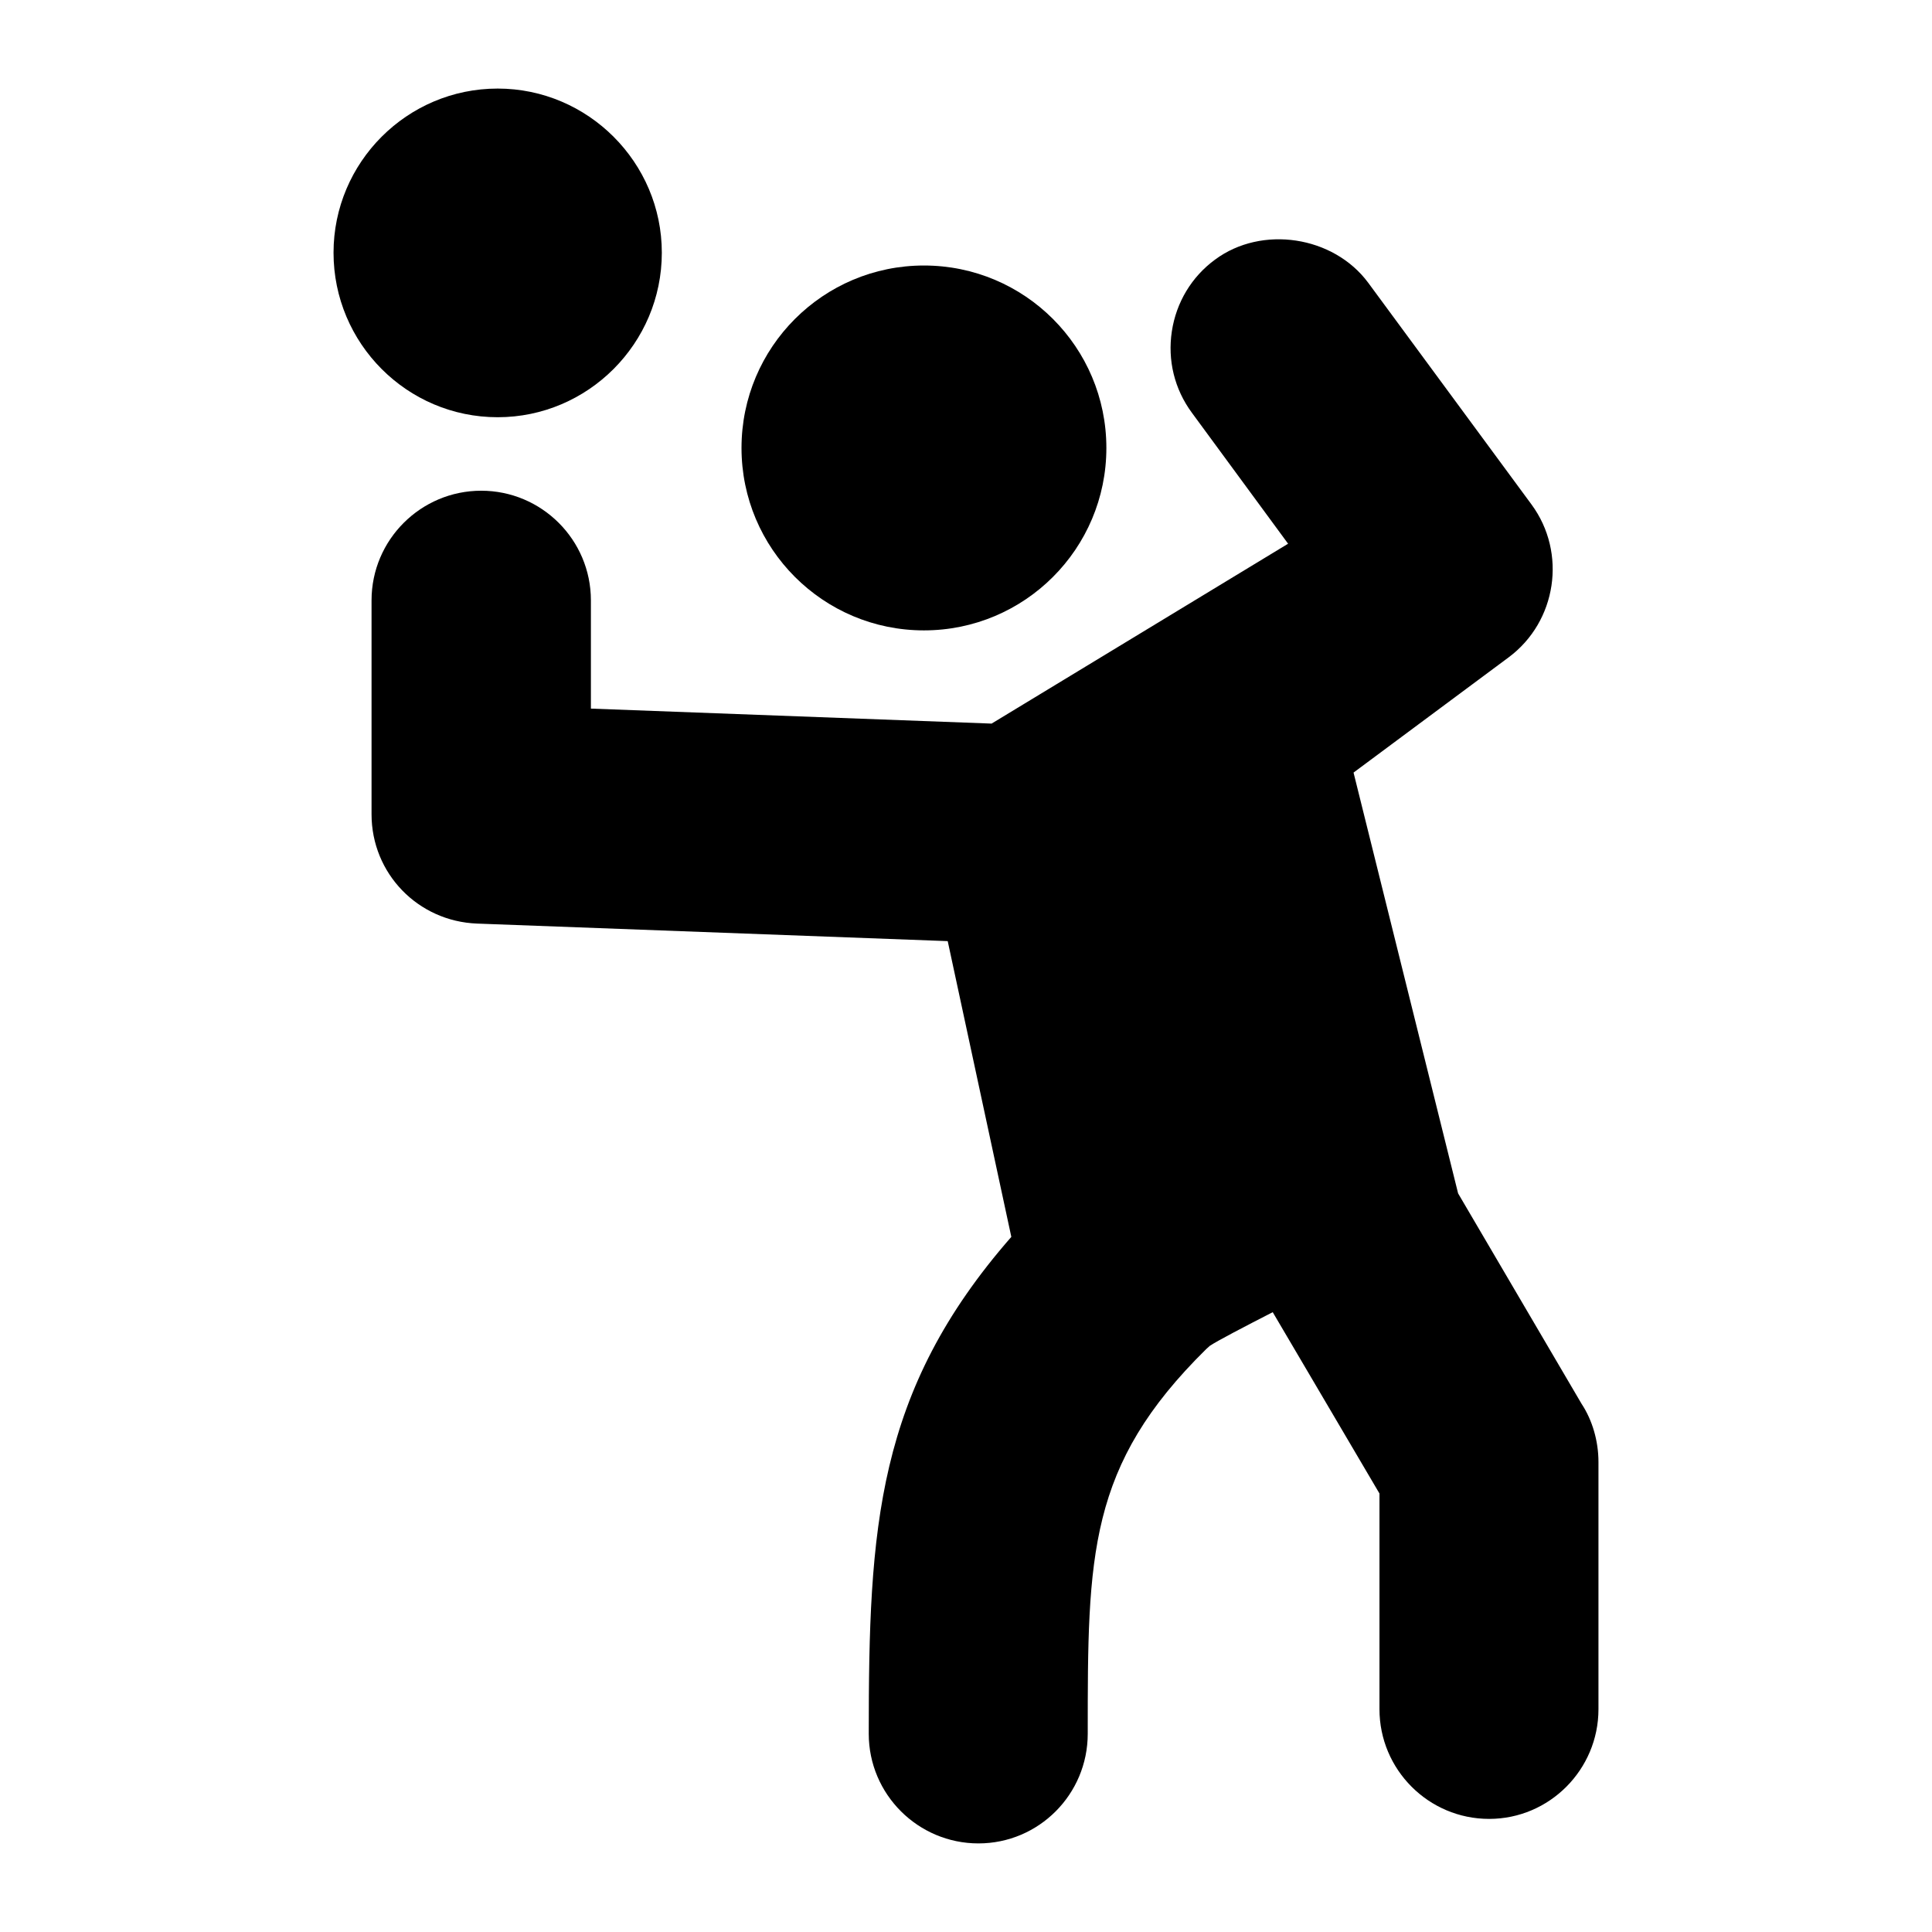 <?xml version="1.0" encoding="UTF-8"?>
<!-- Uploaded to: ICON Repo, www.svgrepo.com, Generator: ICON Repo Mixer Tools -->
<svg fill="#000000" width="800px" height="800px" version="1.1" viewBox="144 144 512 512" xmlns="http://www.w3.org/2000/svg">
 <g>
  <path d="m437.2 262.71c0 26.703-21.645 48.348-48.348 48.348-26.699 0-48.344-21.645-48.344-48.348 0-26.699 21.645-48.348 48.344-48.348 26.703 0 48.348 21.648 48.348 48.348"/>
  <path d="m563.16 516.07-32.746-55.809-27.711-111.52 41.078-30.52c12.789-9.496 15.5-27.711 6.106-40.5l-43.309-58.805c-9.203-12.402-28.195-15.309-40.594-6.106-6.203 4.555-10.273 11.34-11.434 18.992-1.164 7.656 0.68 15.309 5.328 21.605l25.48 34.684-78.574 47.668-106.19-3.973v-28.676c0-16.082-13.078-29.066-29.066-29.066-15.984 0-29.066 12.984-29.066 29.066v56.68c0 15.695 12.305 28.387 28 28.969l124.69 4.648 16.859 78.379c-35.848 40.984-37.785 77.125-37.785 131.67 0 16.082 13.078 29.066 29.066 29.066 15.984 0 28.969-12.984 28.969-29.066 0-47.281 0-71.016 31.391-101.93l0.969-0.871c2.035-1.355 9.105-5.039 16.664-8.914l28.289 48.055v57.164c0 15.984 12.984 29.066 29.066 29.066 15.988 0 28.969-13.082 28.969-29.066v-65.496c0.004-5.617-1.645-11.141-4.453-15.406z"/>
  <path d="m275.89 254.57c23.93 0 43.5-19.57 43.5-43.598 0.004-23.93-19.57-43.5-43.5-43.5-24.027 0-43.5 19.57-43.5 43.5 0 24.027 19.473 43.598 43.5 43.598z"/>
 </g>
</svg>